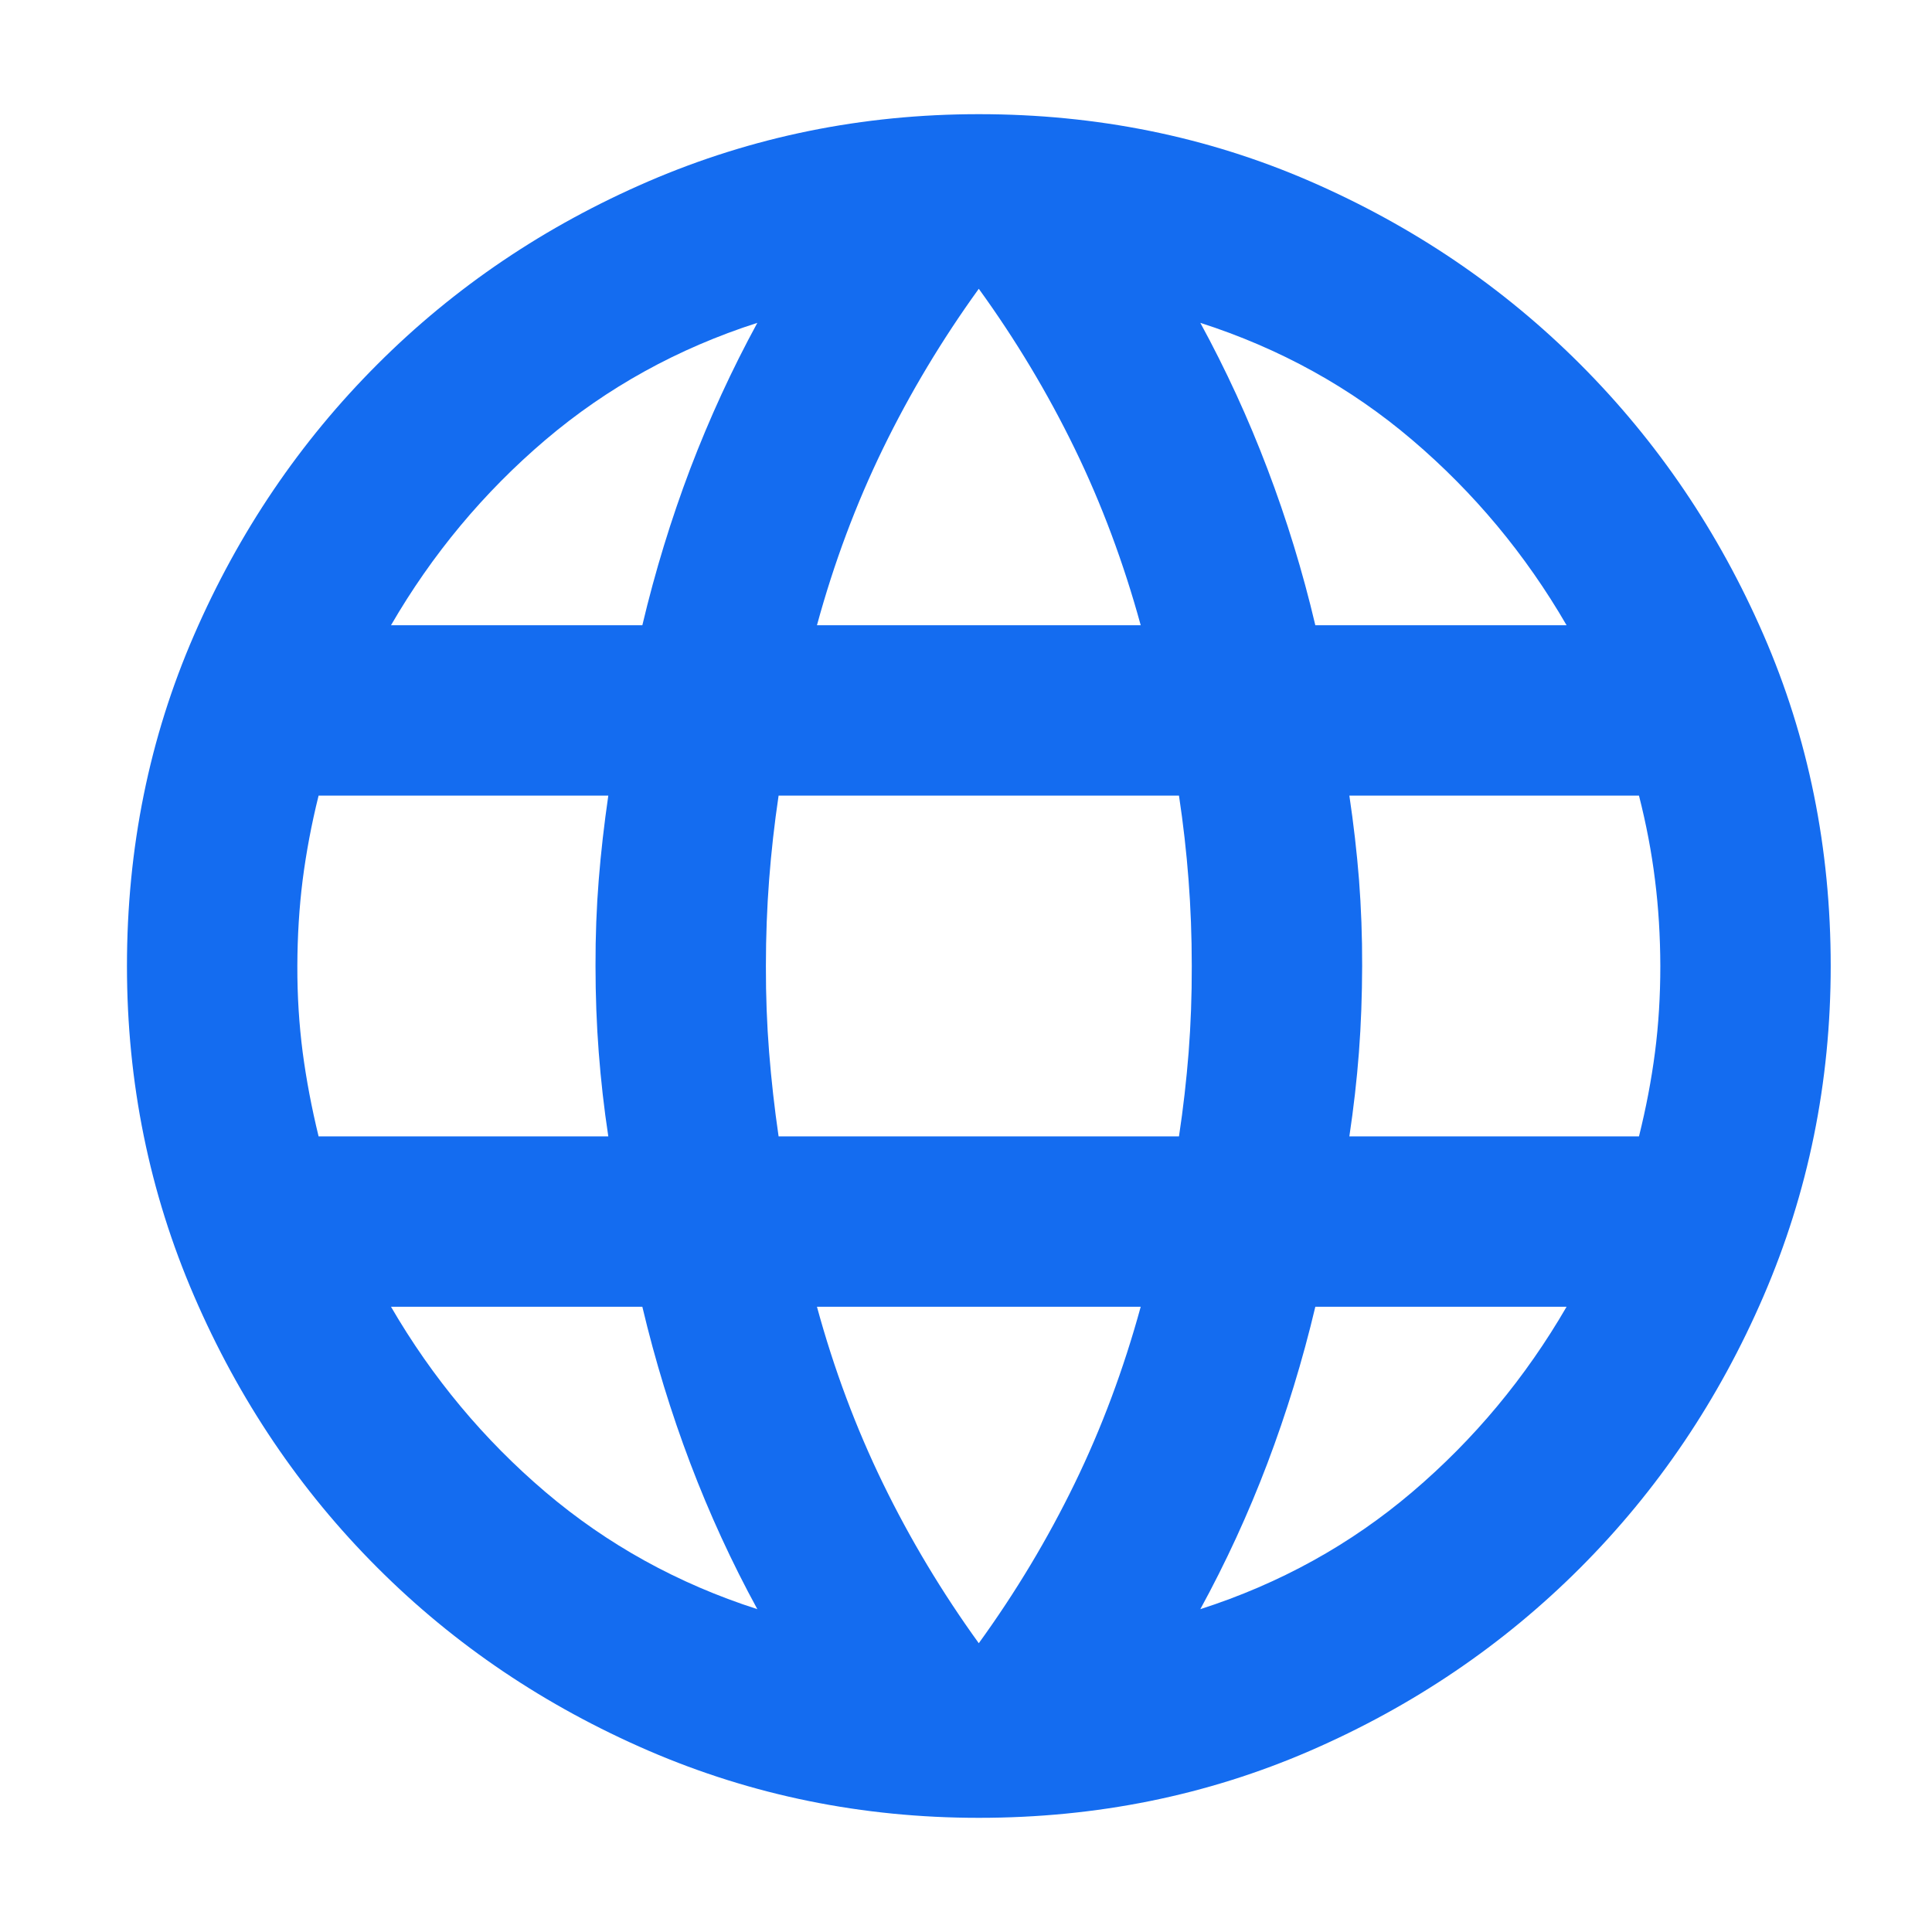 <svg width="21" height="21" viewBox="0 0 21 21" fill="none" xmlns="http://www.w3.org/2000/svg">
<path d="M10.639 19.759C9.374 19.759 8.178 19.516 7.051 19.03C5.925 18.543 4.941 17.88 4.101 17.039C3.26 16.198 2.596 15.214 2.11 14.088C1.623 12.961 1.38 11.765 1.38 10.5C1.38 9.219 1.623 8.019 2.11 6.901C2.596 5.782 3.26 4.802 4.101 3.961C4.941 3.12 5.925 2.456 7.051 1.97C8.178 1.485 9.374 1.241 10.639 1.241C11.92 1.241 13.12 1.484 14.239 1.97C15.359 2.457 16.338 3.12 17.178 3.961C18.018 4.802 18.682 5.782 19.169 6.901C19.656 8.02 19.899 9.22 19.899 10.5C19.899 11.765 19.655 12.961 19.169 14.088C18.683 15.214 18.019 16.198 17.178 17.04C16.338 17.881 15.358 18.545 14.238 19.031C13.119 19.516 11.92 19.759 10.639 19.759ZM10.639 17.861C11.041 17.306 11.388 16.727 11.681 16.125C11.974 15.523 12.213 14.883 12.399 14.204H8.88C9.065 14.883 9.305 15.523 9.598 16.125C9.891 16.727 10.238 17.306 10.639 17.861ZM8.232 17.491C7.954 16.982 7.711 16.453 7.503 15.905C7.295 15.357 7.121 14.79 6.982 14.204H4.25C4.698 14.975 5.258 15.647 5.929 16.218C6.601 16.789 7.368 17.213 8.232 17.491ZM13.047 17.491C13.911 17.213 14.679 16.789 15.35 16.218C16.022 15.647 16.581 14.975 17.028 14.204H14.297C14.158 14.79 13.984 15.357 13.776 15.906C13.568 16.454 13.325 16.982 13.047 17.491ZM3.463 12.352H6.612C6.565 12.043 6.531 11.739 6.508 11.438C6.485 11.137 6.473 10.825 6.473 10.5C6.472 10.175 6.484 9.863 6.508 9.563C6.532 9.263 6.567 8.958 6.612 8.648H3.463C3.386 8.957 3.329 9.262 3.29 9.563C3.252 9.864 3.233 10.177 3.232 10.5C3.231 10.823 3.251 11.136 3.29 11.438C3.33 11.74 3.388 12.044 3.463 12.352ZM8.463 12.352H12.815C12.862 12.043 12.896 11.739 12.92 11.438C12.943 11.137 12.955 10.825 12.954 10.5C12.954 10.175 12.942 9.863 12.919 9.563C12.896 9.263 12.862 8.958 12.815 8.648H8.463C8.417 8.957 8.383 9.262 8.36 9.563C8.337 9.864 8.325 10.177 8.325 10.5C8.324 10.823 8.336 11.136 8.36 11.438C8.384 11.74 8.418 12.044 8.463 12.352ZM14.667 12.352H17.815C17.892 12.043 17.95 11.739 17.989 11.438C18.028 11.137 18.047 10.825 18.047 10.5C18.046 10.175 18.027 9.863 17.989 9.563C17.952 9.263 17.894 8.958 17.815 8.648H14.667C14.713 8.957 14.748 9.262 14.772 9.563C14.795 9.864 14.807 10.177 14.806 10.5C14.805 10.823 14.794 11.136 14.771 11.438C14.748 11.74 14.713 12.044 14.667 12.352ZM14.297 6.796H17.028C16.581 6.025 16.021 5.353 15.35 4.782C14.68 4.211 13.912 3.787 13.047 3.509C13.325 4.019 13.568 4.547 13.776 5.095C13.985 5.644 14.159 6.21 14.297 6.796ZM8.88 6.796H12.399C12.213 6.117 11.974 5.477 11.681 4.875C11.388 4.273 11.041 3.694 10.639 3.139C10.238 3.694 9.891 4.273 9.598 4.875C9.305 5.477 9.065 6.117 8.88 6.796ZM4.25 6.796H6.982C7.121 6.21 7.295 5.643 7.503 5.094C7.712 4.546 7.955 4.018 8.232 3.509C7.368 3.787 6.6 4.211 5.928 4.782C5.257 5.353 4.697 6.025 4.25 6.796Z" fill="#146CF0"/>
</svg>
